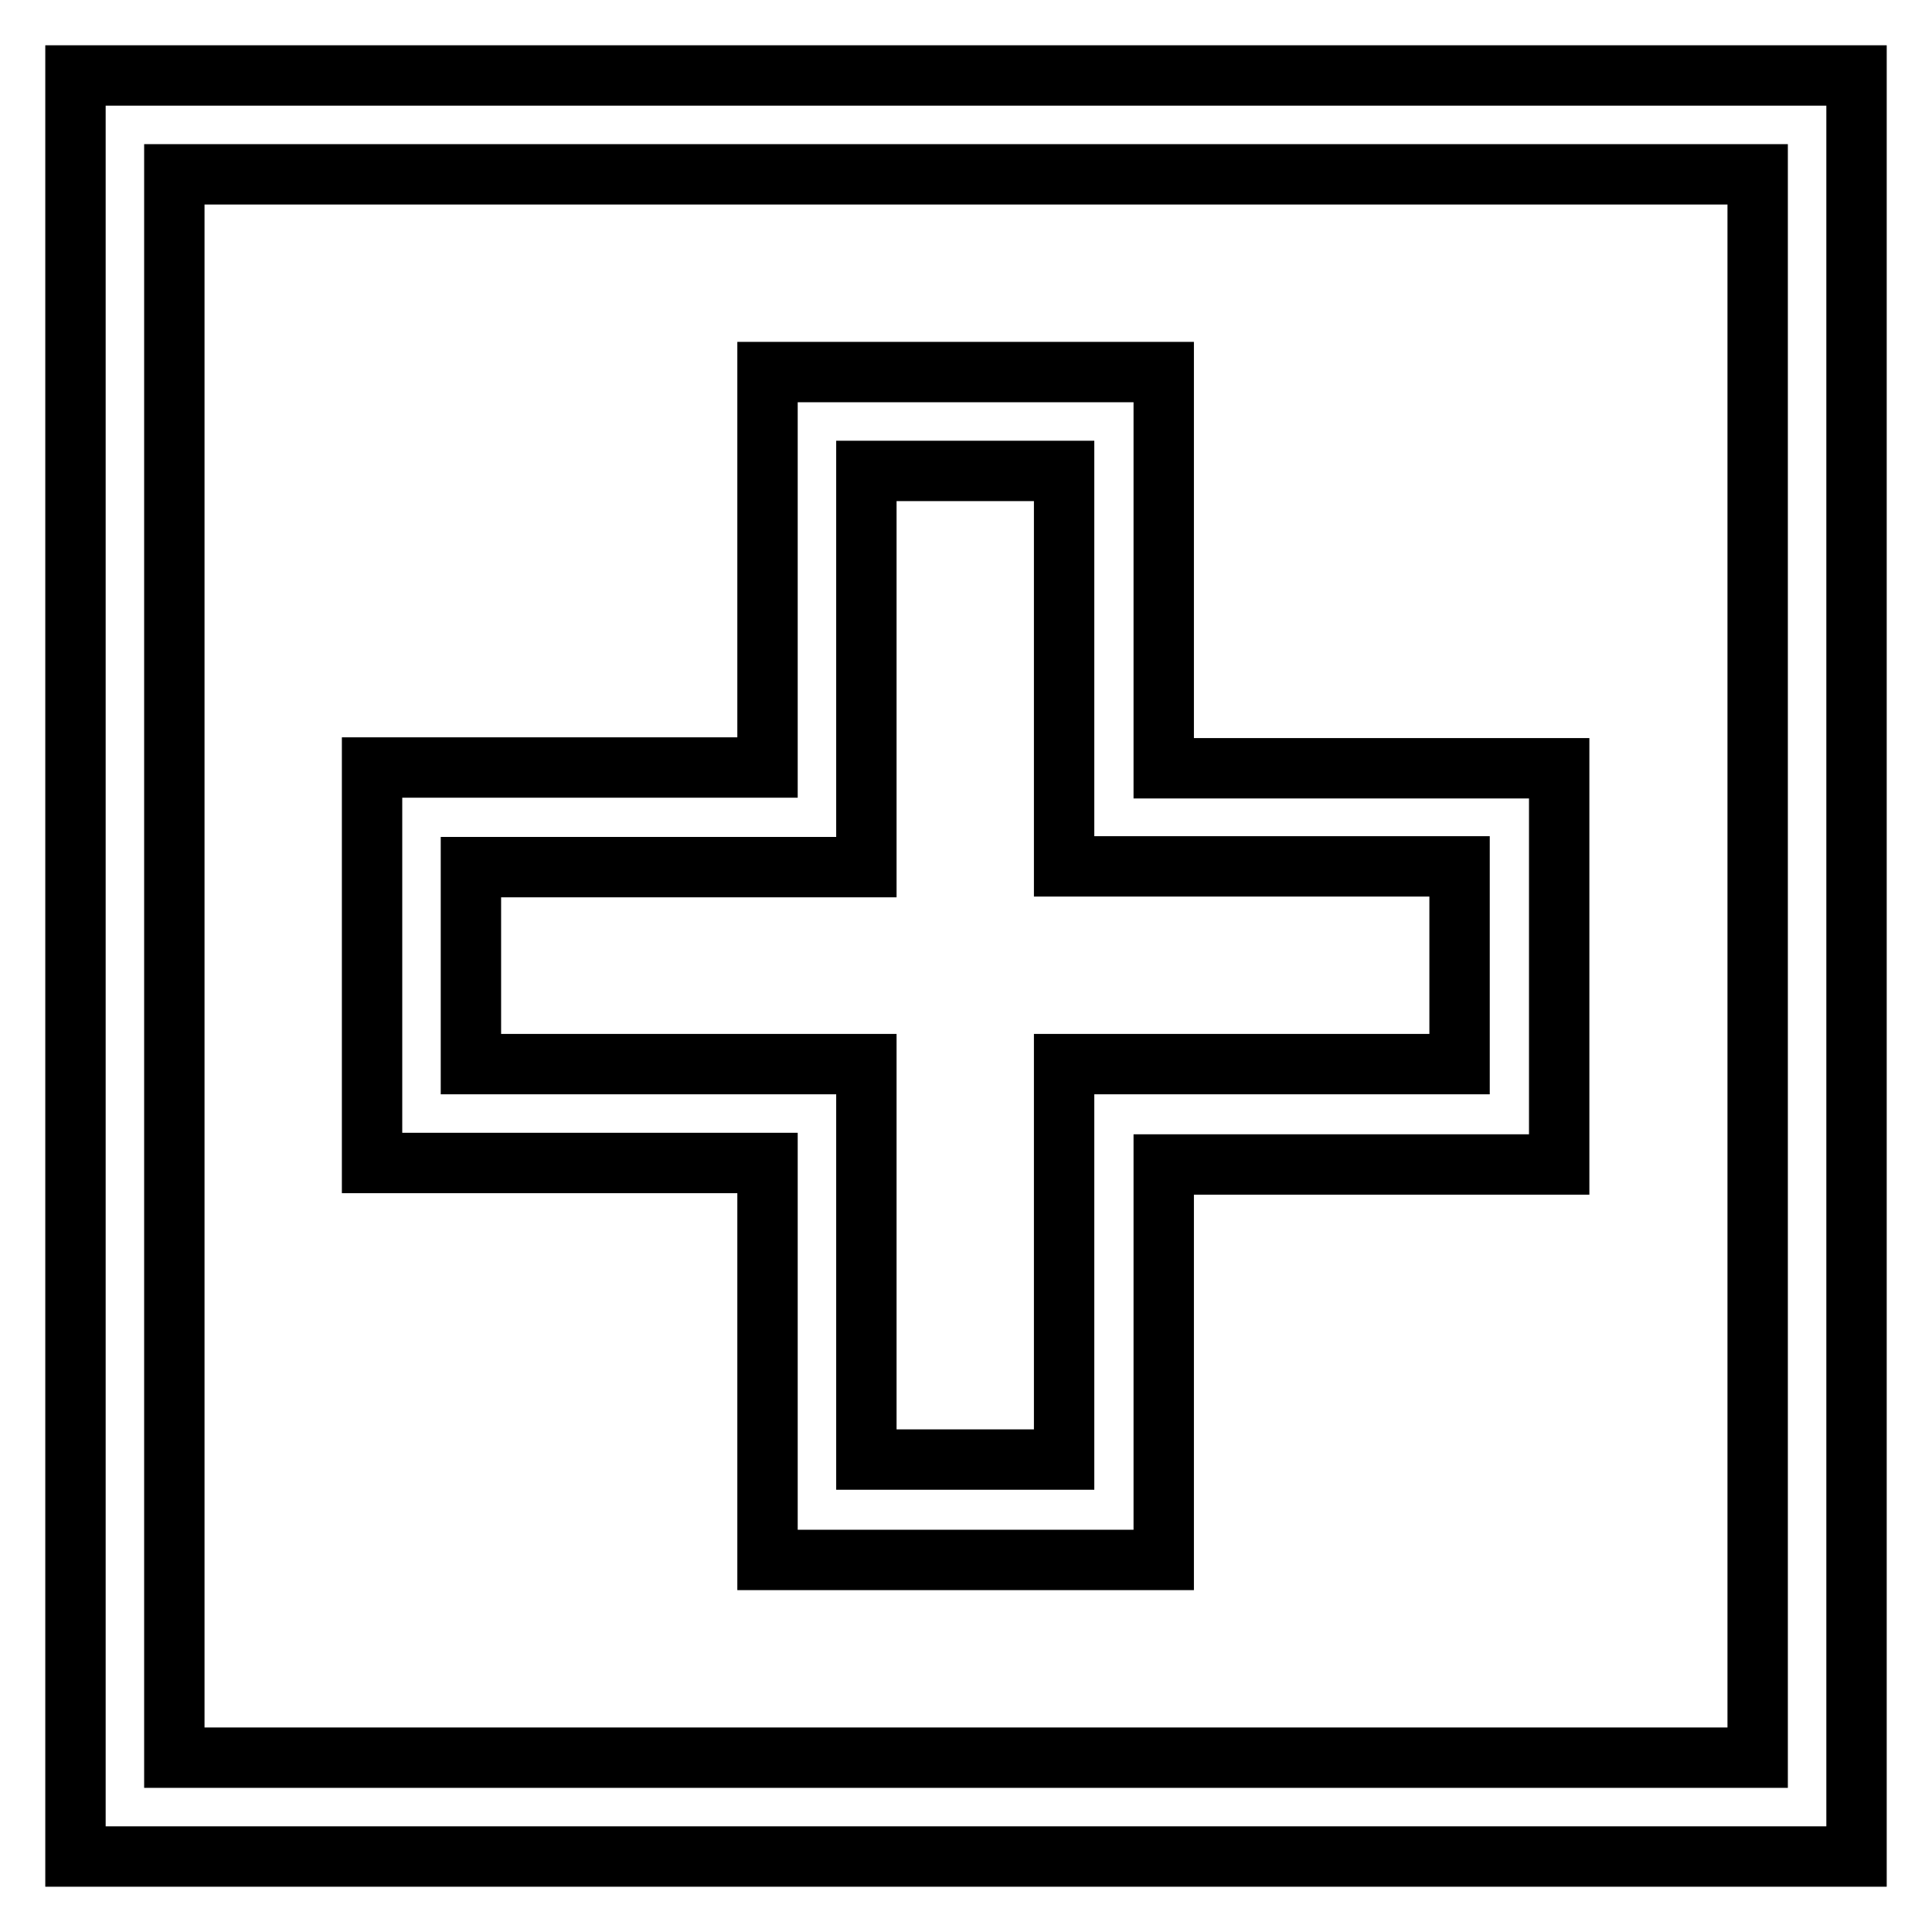 <?xml version="1.0" encoding="utf-8"?>
<!-- Svg Vector Icons : http://www.onlinewebfonts.com/icon -->
<!DOCTYPE svg PUBLIC "-//W3C//DTD SVG 1.1//EN" "http://www.w3.org/Graphics/SVG/1.1/DTD/svg11.dtd">
<svg version="1.1" xmlns="http://www.w3.org/2000/svg" xmlns:xlink="http://www.w3.org/1999/xlink" x="0px" y="0px" viewBox="0 0 256 256" enable-background="new 0 0 256 256" xml:space="preserve">
<g> <path stroke-width="8" fill-opacity="0" stroke="#000000"  d="M101.8,206.7h52.4v-52.4h52.4v-52.5h-52.4V49.3h-52.5v52.4H49.3v52.4h52.4V206.7z M62.4,141.1v-26.2h52.4 V62.4h26.2v52.4h52.4v26.2h-52.4v52.4h-26.2v-52.4H62.4z M10,10v236h236V10H10z M232.9,232.9H23.1V23.1h209.8V232.9z"/></g>
</svg>